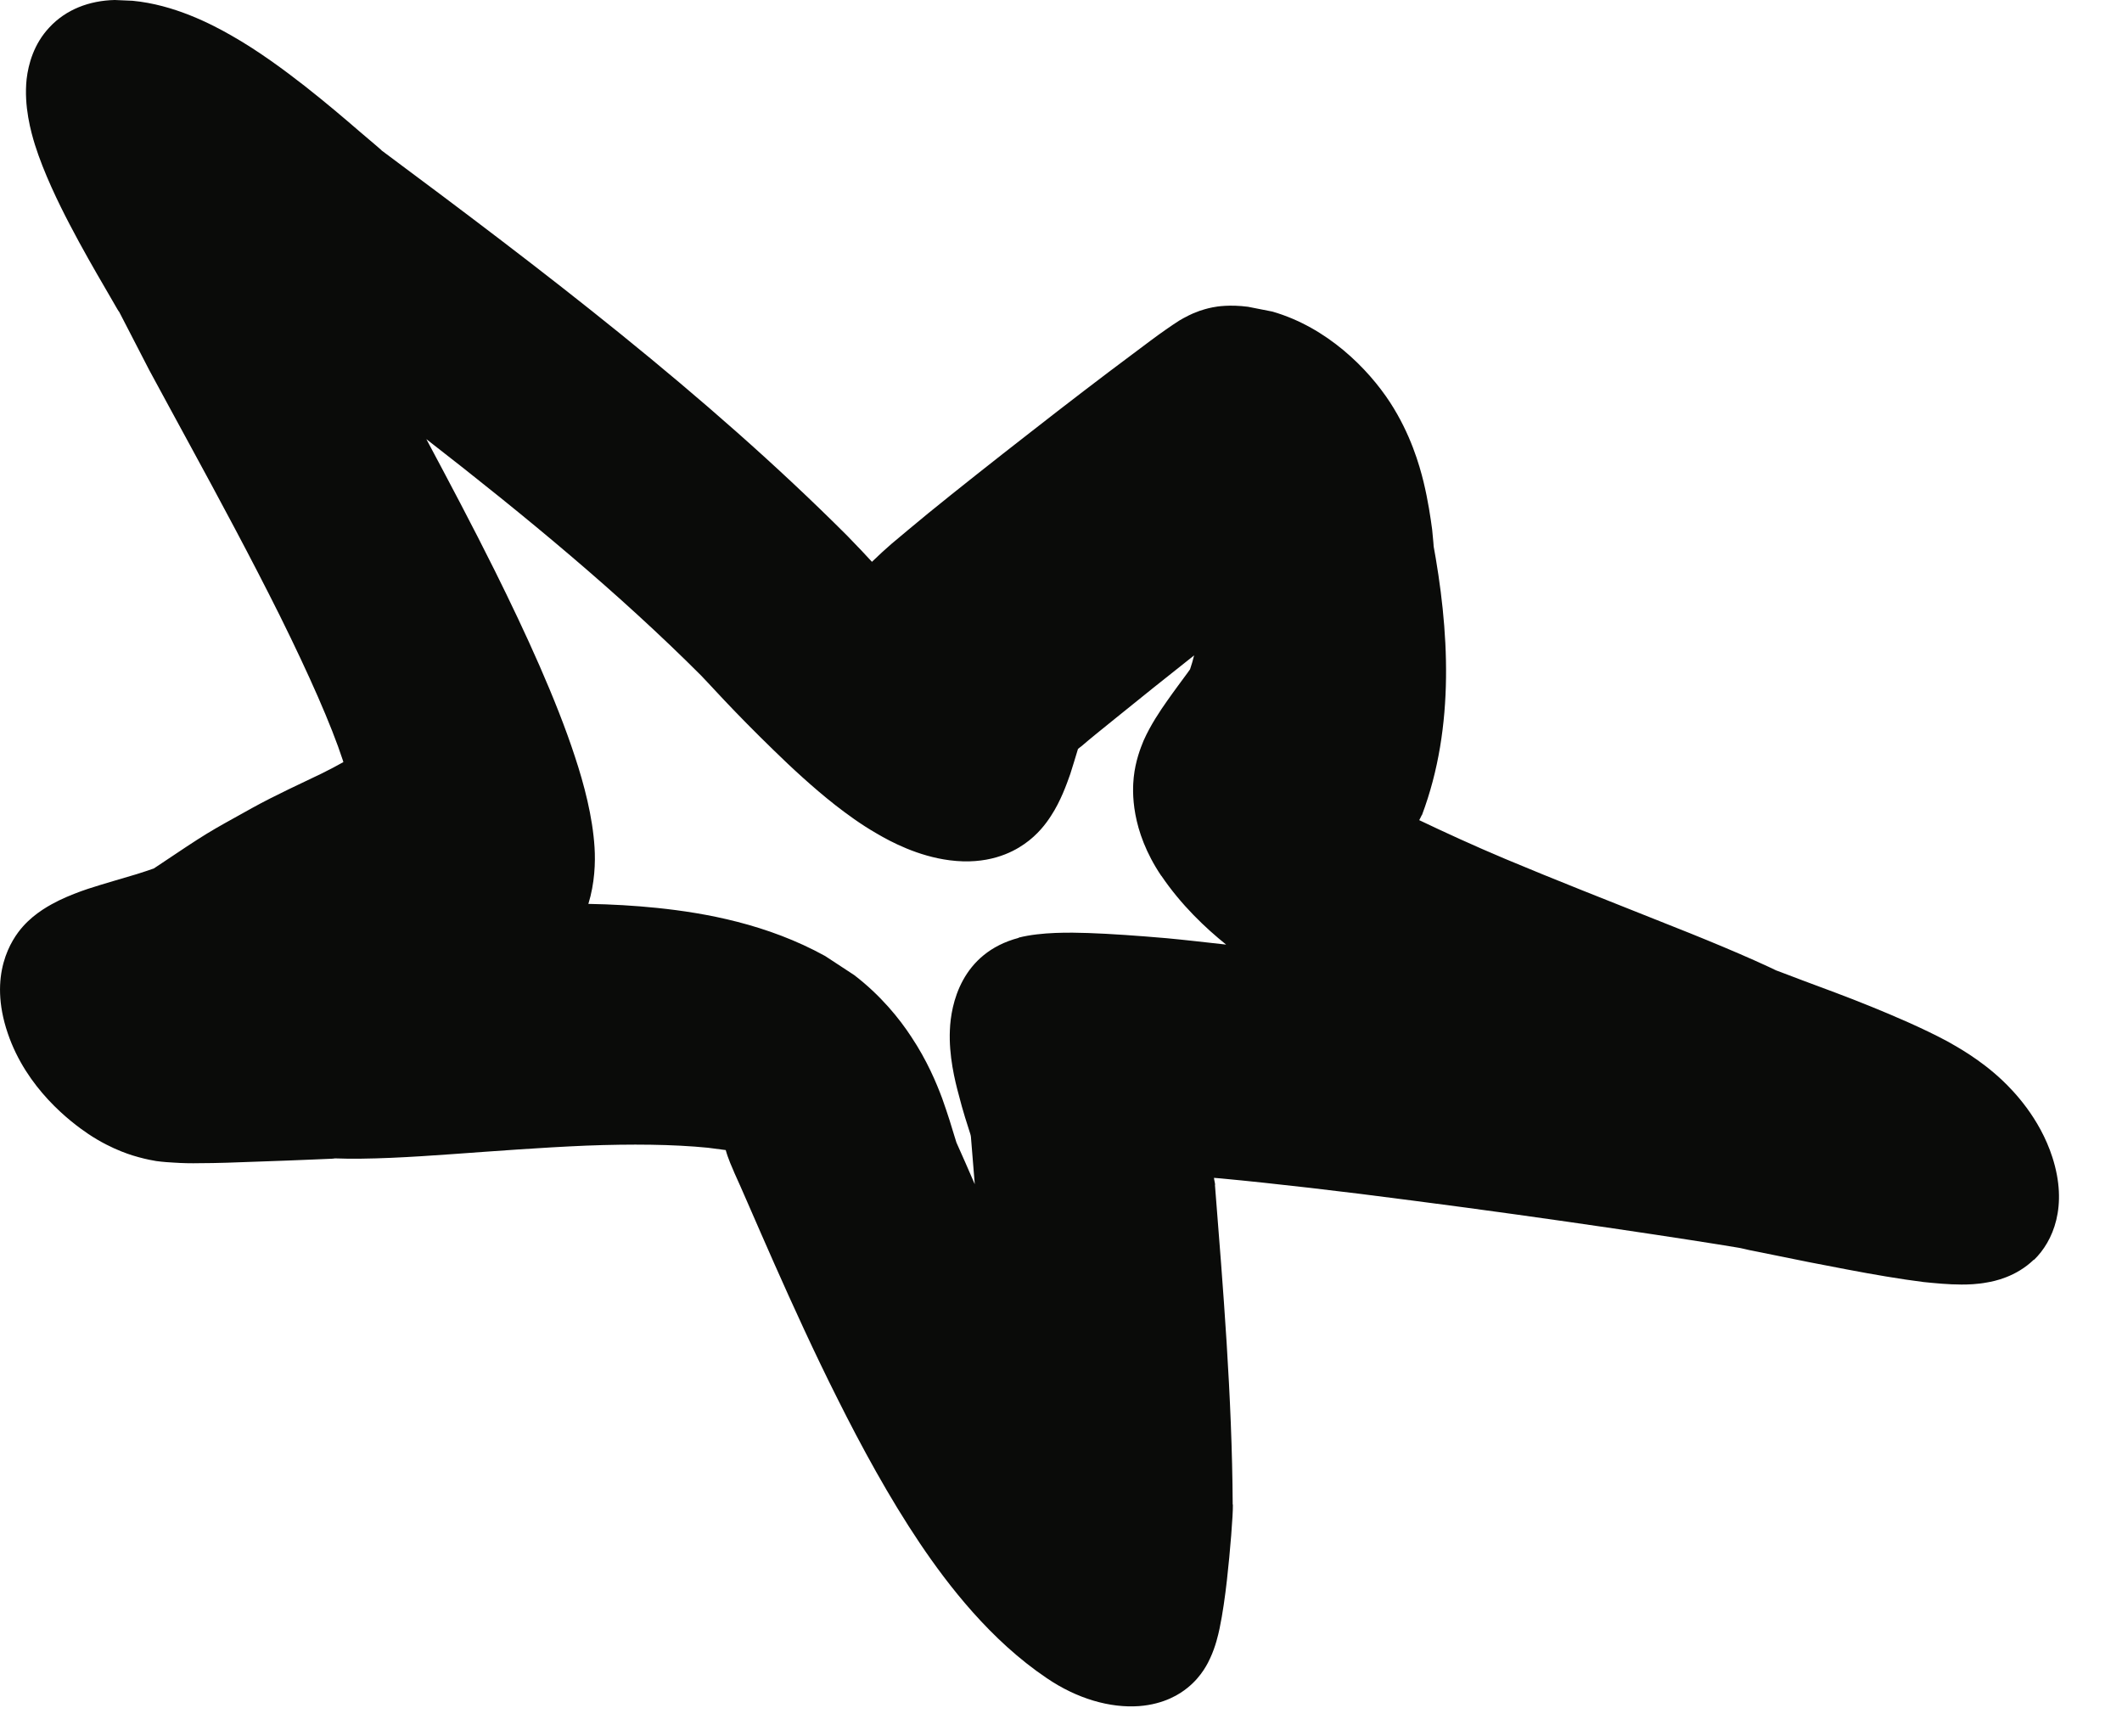 <?xml version="1.0" encoding="utf-8"?>
<svg xmlns="http://www.w3.org/2000/svg" fill="none" height="100%" overflow="visible" preserveAspectRatio="none" style="display: block;" viewBox="0 0 11 9" width="100%">
<path d="M0.687 0.004C0.901 0.024 1.095 0.124 1.201 0.185C1.342 0.265 1.476 0.365 1.58 0.446C1.687 0.53 1.787 0.615 1.861 0.679C1.9 0.712 1.929 0.737 1.954 0.758C1.966 0.768 1.974 0.776 1.978 0.779H1.977C2.809 1.398 3.654 2.039 4.392 2.777L4.466 2.854C4.483 2.872 4.501 2.891 4.52 2.912C4.554 2.879 4.592 2.844 4.62 2.82C4.671 2.777 4.737 2.722 4.811 2.661C4.961 2.539 5.152 2.388 5.341 2.241C5.529 2.094 5.717 1.95 5.861 1.843C5.933 1.789 5.995 1.742 6.044 1.708C6.067 1.692 6.092 1.675 6.114 1.661C6.124 1.655 6.142 1.645 6.162 1.635C6.171 1.63 6.192 1.621 6.219 1.611C6.232 1.607 6.255 1.599 6.286 1.593C6.31 1.588 6.376 1.578 6.469 1.59L6.596 1.615C6.88 1.697 7.092 1.911 7.206 2.086C7.313 2.251 7.358 2.411 7.379 2.496C7.403 2.595 7.416 2.685 7.424 2.745C7.427 2.775 7.43 2.804 7.431 2.819C7.434 2.847 7.433 2.833 7.428 2.811C7.511 3.258 7.545 3.763 7.371 4.225H7.37C7.366 4.234 7.361 4.243 7.357 4.251C7.489 4.314 7.639 4.383 7.803 4.452C8.065 4.562 8.334 4.667 8.587 4.768C8.818 4.859 9.061 4.958 9.237 5.044C9.202 5.027 9.183 5.021 9.232 5.039C9.262 5.05 9.298 5.064 9.348 5.083C9.444 5.119 9.574 5.166 9.701 5.218C9.819 5.266 9.969 5.33 10.094 5.397C10.14 5.423 10.264 5.49 10.38 5.6C10.436 5.653 10.573 5.793 10.639 5.998C10.721 6.252 10.643 6.434 10.544 6.53L10.543 6.529C10.45 6.619 10.337 6.641 10.301 6.647C10.249 6.657 10.2 6.658 10.168 6.658C10.101 6.658 10.03 6.651 9.971 6.645C9.851 6.63 9.706 6.605 9.575 6.58C9.441 6.555 9.306 6.528 9.2 6.506C9.146 6.495 9.102 6.486 9.066 6.479C9.048 6.475 9.033 6.471 9.022 6.469L9.011 6.467C8.798 6.431 8.053 6.317 7.324 6.223C6.96 6.175 6.606 6.134 6.329 6.108C6.317 6.107 6.305 6.106 6.293 6.105C6.294 6.117 6.298 6.129 6.299 6.141H6.298C6.34 6.675 6.387 7.239 6.39 7.798L6.391 7.799C6.392 7.851 6.377 8.041 6.36 8.191C6.351 8.271 6.338 8.365 6.322 8.441C6.315 8.474 6.301 8.535 6.274 8.593C6.264 8.615 6.231 8.688 6.156 8.748C6.117 8.78 6.036 8.833 5.905 8.843C5.755 8.854 5.583 8.805 5.426 8.698C5.135 8.502 4.916 8.218 4.769 8C4.609 7.762 4.465 7.497 4.342 7.251C4.106 6.783 3.88 6.237 3.805 6.075L3.804 6.072C3.79 6.041 3.779 6.013 3.772 5.993C3.768 5.982 3.765 5.971 3.762 5.961C3.734 5.957 3.702 5.953 3.67 5.949C3.489 5.931 3.273 5.929 3.038 5.938C2.803 5.948 2.57 5.966 2.345 5.982C2.136 5.997 1.91 6.011 1.731 6.004H1.73C1.746 6.005 1.724 6.006 1.623 6.01C1.543 6.013 1.436 6.018 1.333 6.021C1.23 6.025 1.122 6.029 1.034 6.029C0.992 6.03 0.944 6.029 0.901 6.026C0.881 6.025 0.847 6.023 0.81 6.018C0.792 6.015 0.759 6.009 0.719 5.998C0.697 5.992 0.585 5.963 0.457 5.877C0.365 5.815 0.137 5.642 0.04 5.355C-0.063 5.052 0.059 4.869 0.119 4.802C0.183 4.73 0.262 4.689 0.306 4.667C0.358 4.642 0.411 4.622 0.456 4.607C0.532 4.582 0.656 4.547 0.708 4.531C0.792 4.505 0.807 4.496 0.795 4.504V4.503C1.097 4.301 1.063 4.324 1.307 4.188C1.43 4.12 1.569 4.057 1.668 4.009C1.709 3.989 1.746 3.969 1.78 3.95C1.779 3.947 1.778 3.944 1.777 3.94C1.717 3.757 1.602 3.497 1.451 3.192C1.303 2.895 1.135 2.583 0.983 2.304C0.911 2.171 0.838 2.038 0.774 1.919L0.615 1.611C0.622 1.626 0.615 1.615 0.545 1.493C0.493 1.404 0.424 1.284 0.361 1.163C0.303 1.052 0.227 0.896 0.181 0.75C0.161 0.685 0.123 0.551 0.138 0.41C0.147 0.333 0.175 0.228 0.256 0.142C0.342 0.049 0.463 0.003 0.595 0L0.687 0.004ZM2.565 2.958C2.725 3.28 2.884 3.627 2.98 3.921C3.028 4.066 3.072 4.233 3.082 4.392C3.087 4.47 3.083 4.578 3.05 4.685C3.169 4.687 3.29 4.694 3.407 4.706C3.657 4.732 3.978 4.79 4.277 4.955L4.428 5.054C4.565 5.159 4.662 5.279 4.724 5.374C4.806 5.497 4.855 5.615 4.884 5.693C4.913 5.774 4.936 5.849 4.948 5.89C4.952 5.904 4.956 5.915 4.958 5.922C4.988 5.988 5.019 6.06 5.053 6.138C5.046 6.056 5.04 5.974 5.033 5.892C5.032 5.888 5.032 5.883 5.03 5.878C5.017 5.838 4.99 5.755 4.97 5.675C4.95 5.602 4.918 5.471 4.924 5.339C4.929 5.209 4.981 4.94 5.281 4.861L5.28 4.86C5.398 4.83 5.549 4.833 5.641 4.836C5.758 4.84 5.898 4.85 6.049 4.863C6.145 4.872 6.248 4.884 6.356 4.896C6.249 4.81 6.123 4.691 6.02 4.539V4.54C5.859 4.301 5.87 4.098 5.877 4.029C5.886 3.944 5.912 3.878 5.928 3.839C5.964 3.758 6.014 3.684 6.05 3.633C6.087 3.58 6.13 3.523 6.154 3.49C6.16 3.482 6.165 3.474 6.169 3.469C6.177 3.445 6.184 3.422 6.19 3.397C6.043 3.513 5.901 3.627 5.785 3.721C5.713 3.779 5.651 3.829 5.607 3.867C5.6 3.873 5.593 3.877 5.588 3.882C5.578 3.914 5.56 3.976 5.548 4.012C5.529 4.066 5.498 4.153 5.448 4.229C5.423 4.268 5.38 4.326 5.311 4.374C5.243 4.422 5.116 4.484 4.923 4.459C4.759 4.438 4.619 4.364 4.546 4.321C4.462 4.273 4.388 4.218 4.33 4.173C4.214 4.082 4.1 3.976 4.009 3.887C3.913 3.794 3.823 3.702 3.755 3.63C3.721 3.594 3.69 3.56 3.668 3.537C3.642 3.51 3.634 3.501 3.634 3.501C3.21 3.077 2.733 2.682 2.21 2.276C2.326 2.493 2.45 2.727 2.565 2.958Z" fill="#0A0B09" id="Union"/>
</svg>